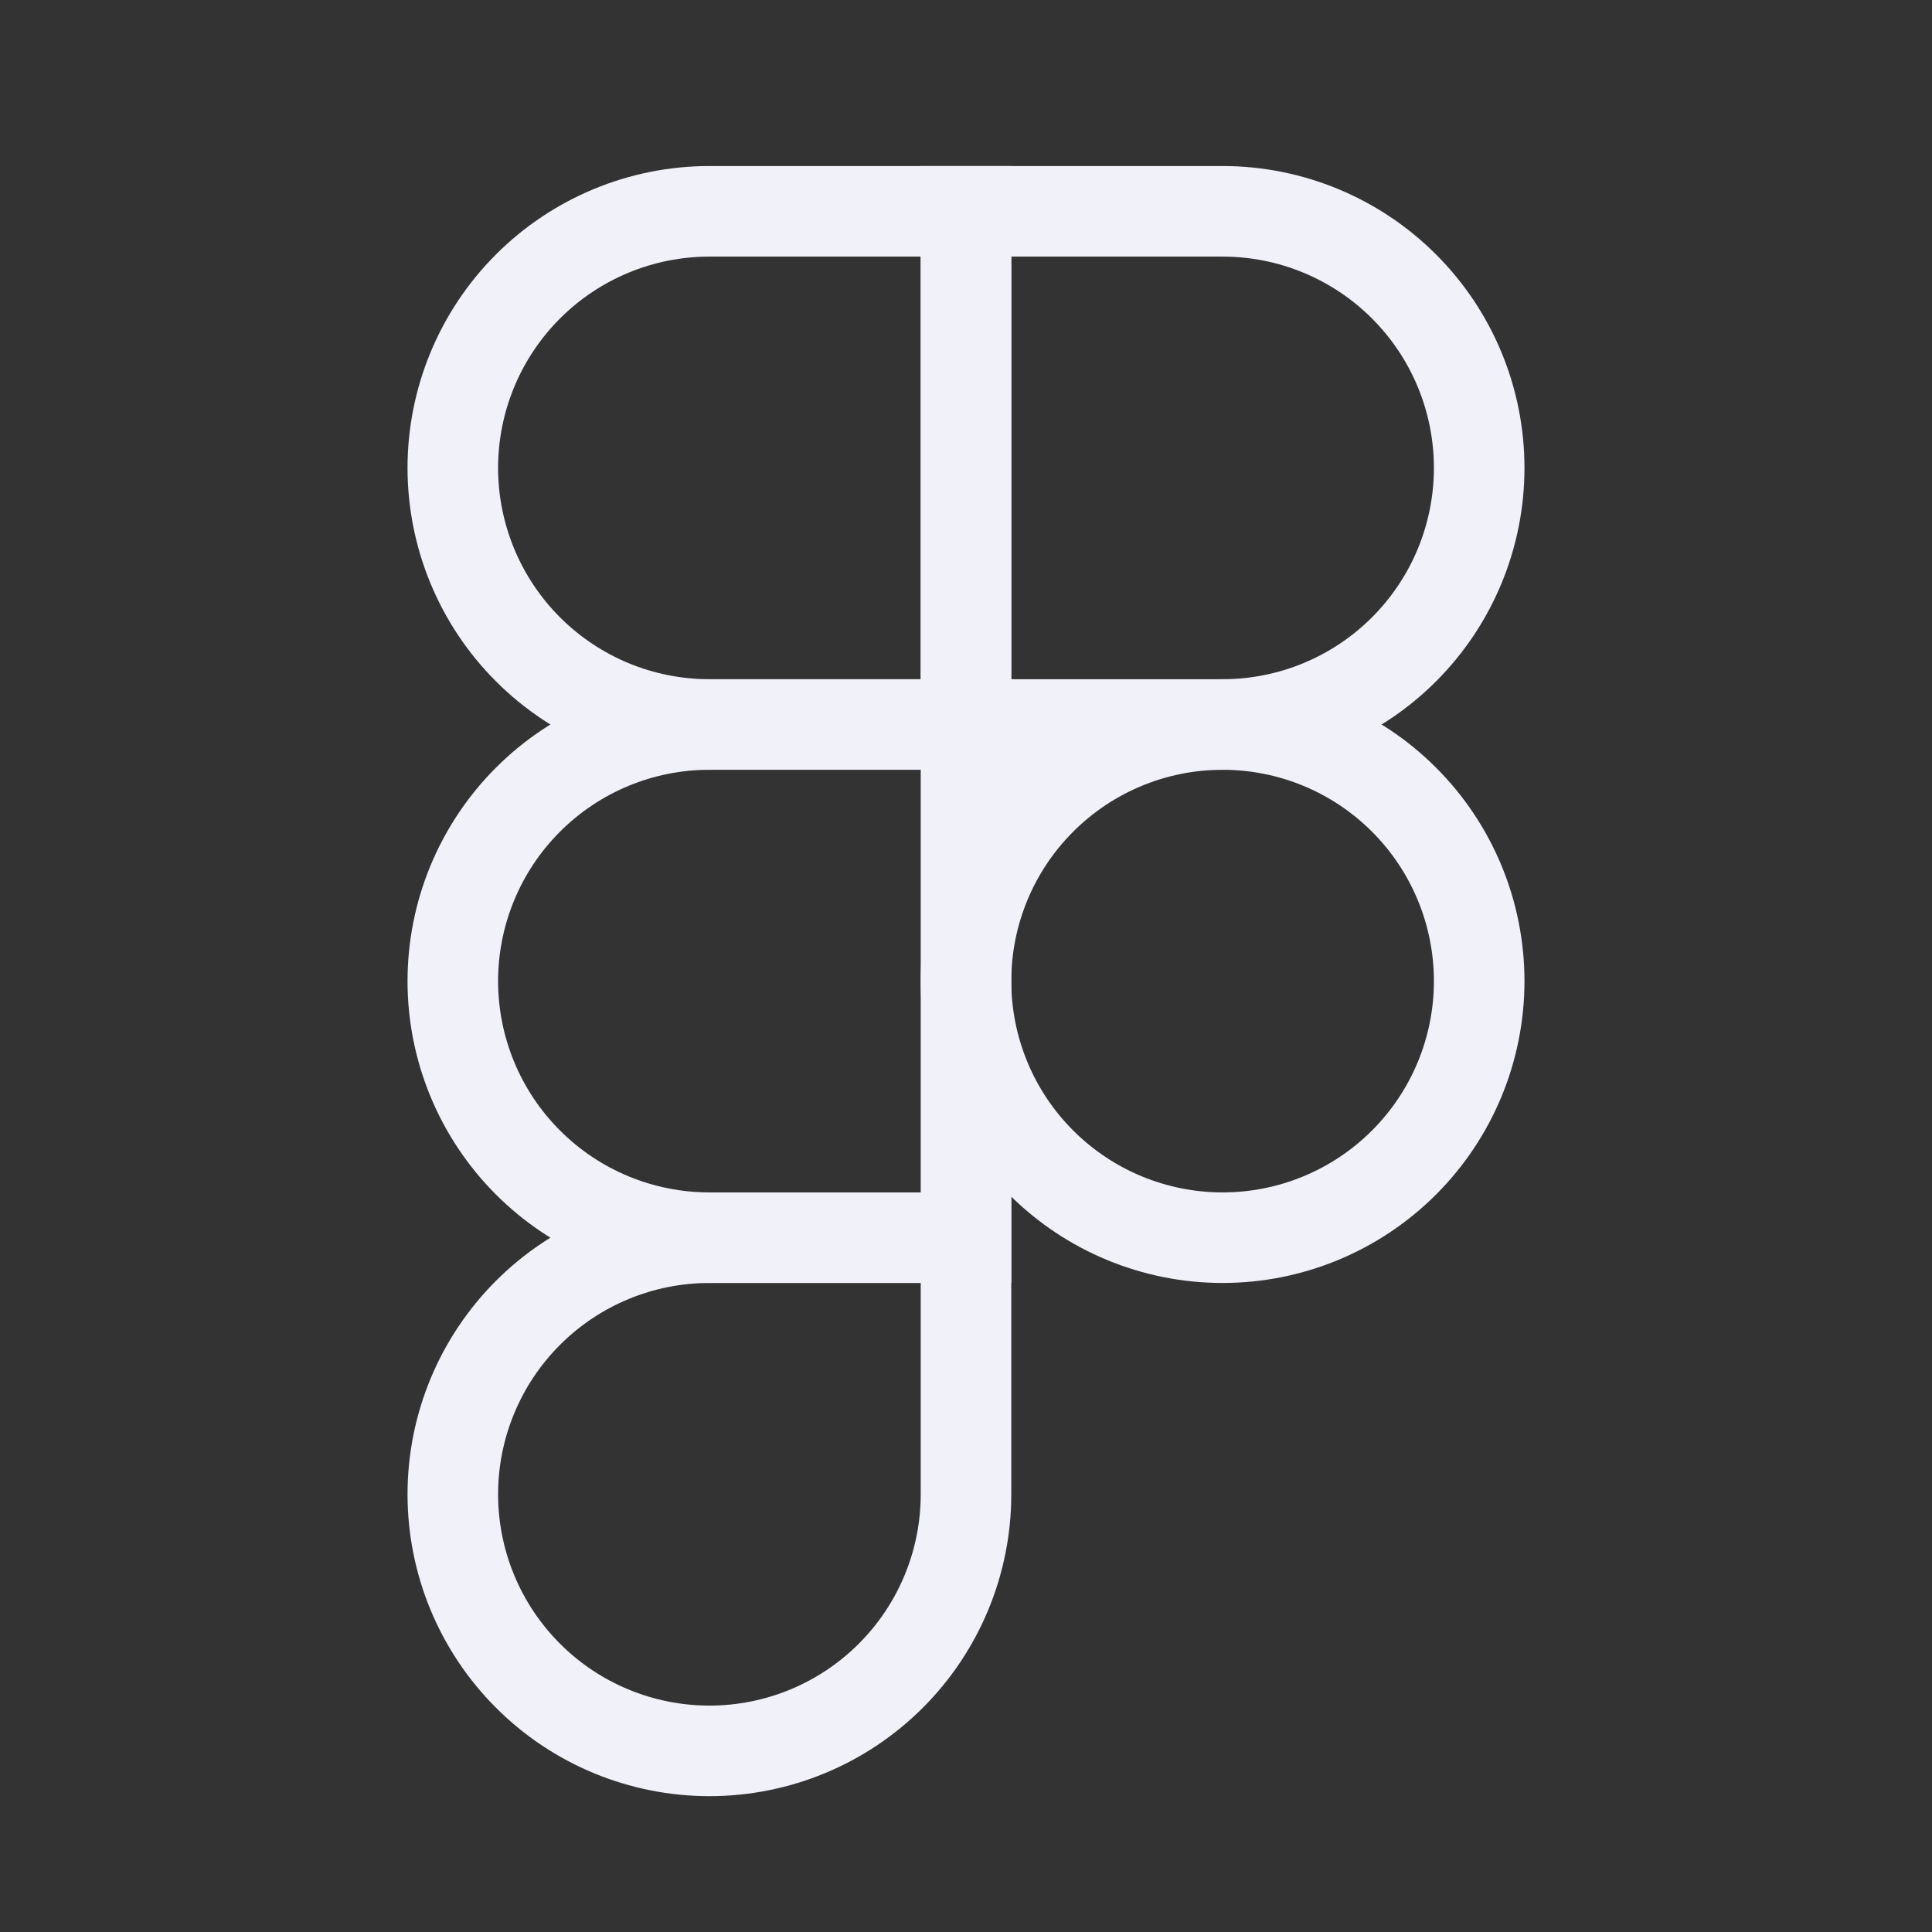<svg width="64" height="64" viewBox="0 0 64 64" fill="none" xmlns="http://www.w3.org/2000/svg">
<rect x="0" y="0" width="64" height="64" fill="#333333" stroke="none"/>
<path d="M32 32.5C32 30.246 32.895 28.084 34.49 26.49C36.084 24.895 38.246 24 40.5 24C42.754 24 44.916 24.895 46.51 26.49C48.105 28.084 49 30.246 49 32.5C49 34.754 48.105 36.916 46.51 38.51C44.916 40.105 42.754 41 40.5 41C38.246 41 36.084 40.105 34.49 38.51C32.895 36.916 32 34.754 32 32.5V32.5Z" stroke="#F1F1FA" stroke-width="3"/>
<path d="M15 49.5C15 47.246 15.896 45.084 17.49 43.49C19.084 41.895 21.246 41 23.5 41H32V49.5C32 51.754 31.105 53.916 29.51 55.51C27.916 57.105 25.754 58 23.5 58C21.246 58 19.084 57.105 17.49 55.51C15.896 53.916 15 51.754 15 49.5Z" stroke="#F1F1FA" stroke-width="3"/>
<path d="M32 7V24H40.5C42.754 24 44.916 23.105 46.51 21.51C48.105 19.916 49 17.754 49 15.5C49 13.246 48.105 11.084 46.51 9.49C44.916 7.896 42.754 7 40.5 7L32 7Z" stroke="#F1F1FA" stroke-width="3"/>
<path d="M15 15.5C15 17.754 15.896 19.916 17.49 21.51C19.084 23.105 21.246 24 23.5 24H32V7H23.5C21.246 7 19.084 7.896 17.49 9.49C15.896 11.084 15 13.246 15 15.5Z" stroke="#F1F1FA" stroke-width="3"/>
<path d="M15 32.5C15 34.754 15.896 36.916 17.49 38.51C19.084 40.105 21.246 41 23.5 41H32V24H23.5C21.246 24 19.084 24.895 17.49 26.49C15.896 28.084 15 30.246 15 32.5Z" stroke="#F1F1FA" stroke-width="3"/>
</svg>
